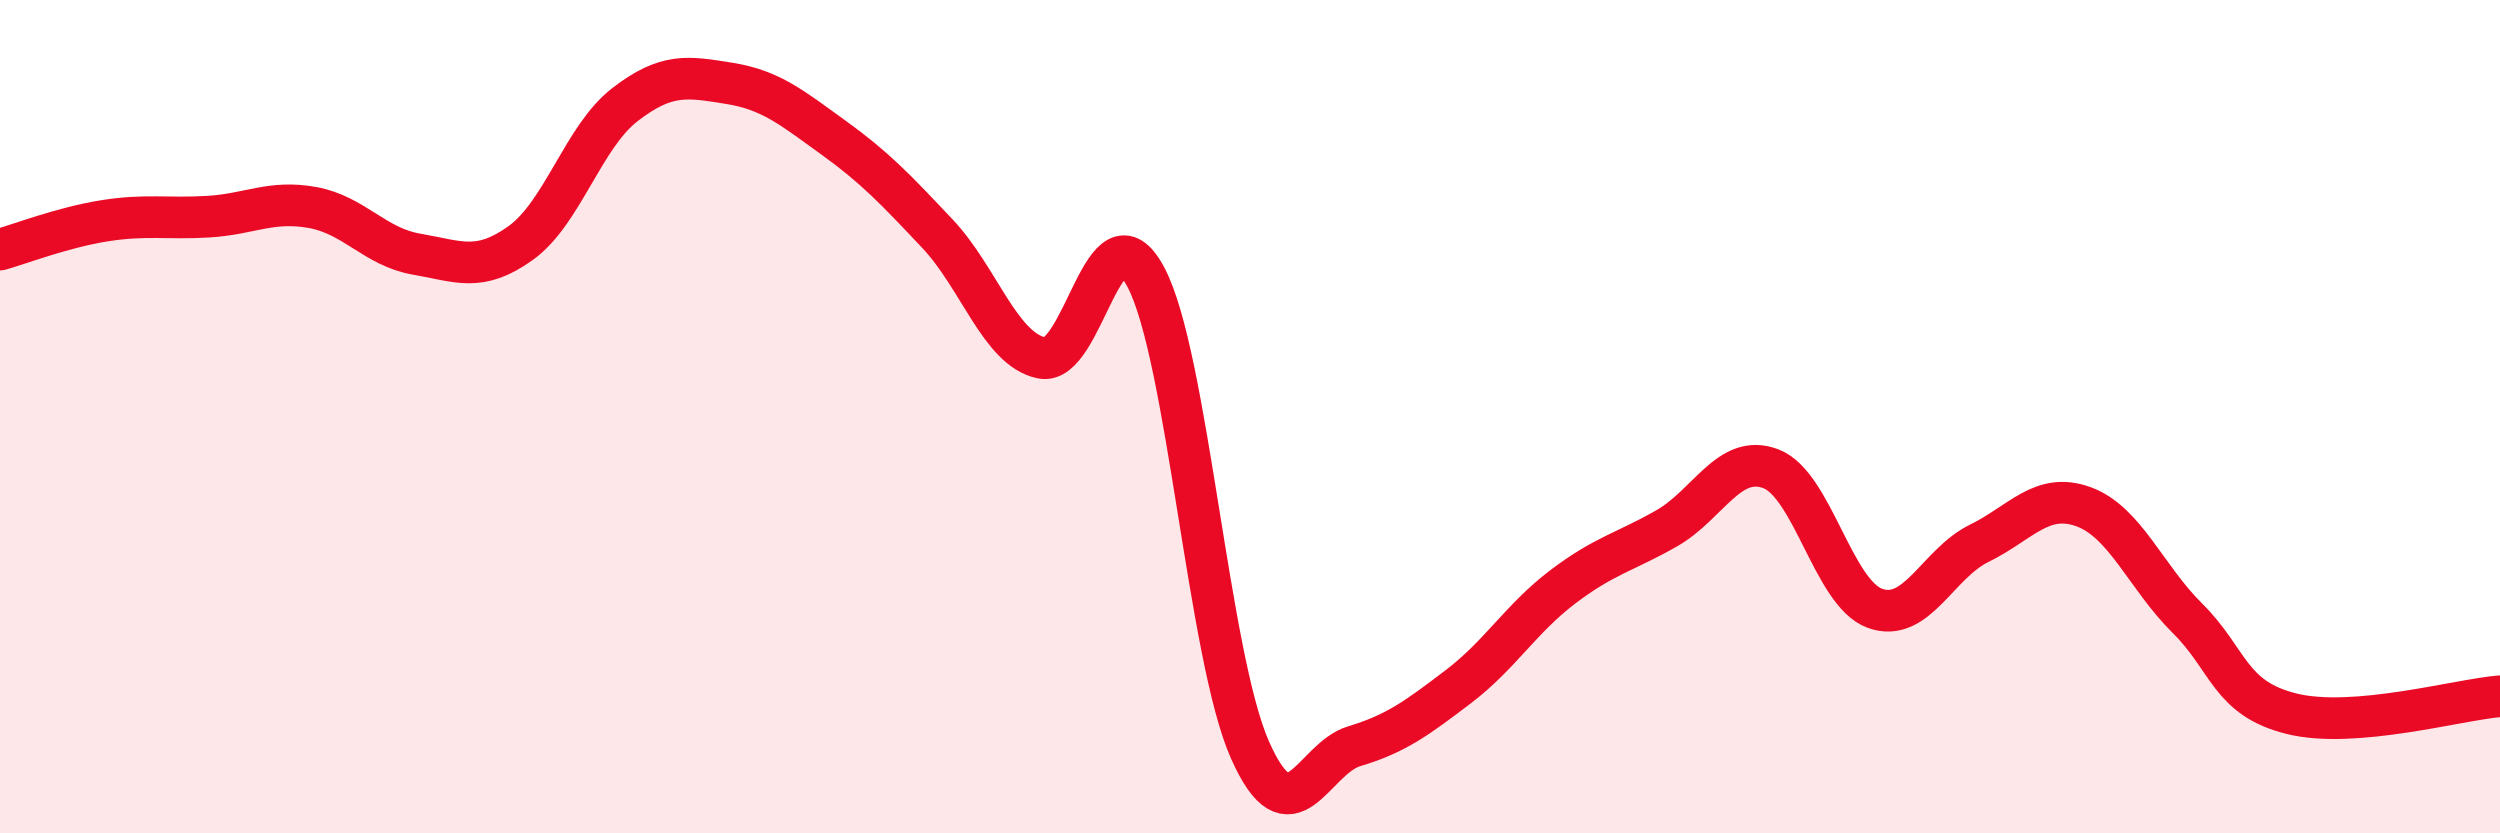 
    <svg width="60" height="20" viewBox="0 0 60 20" xmlns="http://www.w3.org/2000/svg">
      <path
        d="M 0,5.99 C 0.5,5.85 1.5,5.46 2.5,5.3 C 3.5,5.14 4,5.26 5,5.2 C 6,5.14 6.5,4.8 7.5,4.98 C 8.5,5.16 9,5.93 10,6.1 C 11,6.27 11.5,6.55 12.5,5.83 C 13.5,5.11 14,3.28 15,2.51 C 16,1.74 16.5,1.84 17.5,2 C 18.5,2.16 19,2.58 20,3.3 C 21,4.02 21.5,4.55 22.5,5.61 C 23.5,6.67 24,8.38 25,8.59 C 26,8.8 26.5,4.77 27.5,6.65 C 28.5,8.53 29,15.75 30,18 C 31,20.25 31.5,18.21 32.5,17.91 C 33.5,17.61 34,17.24 35,16.48 C 36,15.72 36.5,14.85 37.5,14.09 C 38.5,13.33 39,13.25 40,12.68 C 41,12.11 41.5,10.87 42.5,11.25 C 43.5,11.63 44,14.24 45,14.6 C 46,14.96 46.5,13.53 47.5,13.04 C 48.5,12.55 49,11.8 50,12.16 C 51,12.52 51.5,13.85 52.5,14.84 C 53.5,15.83 53.5,16.76 55,17.13 C 56.5,17.5 59,16.79 60,16.71L60 20L0 20Z"
        fill="#EB0A25"
        opacity="0.1"
        stroke-linecap="round"
        stroke-linejoin="round"
      />
      <path
        d="M 0,5.99 C 0.5,5.85 1.5,5.46 2.5,5.3 C 3.5,5.14 4,5.26 5,5.2 C 6,5.14 6.5,4.8 7.5,4.98 C 8.5,5.16 9,5.93 10,6.1 C 11,6.27 11.5,6.55 12.5,5.83 C 13.5,5.11 14,3.28 15,2.51 C 16,1.74 16.5,1.84 17.5,2 C 18.5,2.16 19,2.58 20,3.3 C 21,4.02 21.5,4.55 22.5,5.61 C 23.5,6.67 24,8.38 25,8.59 C 26,8.8 26.5,4.77 27.5,6.65 C 28.5,8.53 29,15.75 30,18 C 31,20.25 31.5,18.21 32.5,17.91 C 33.5,17.61 34,17.24 35,16.48 C 36,15.72 36.5,14.85 37.5,14.09 C 38.5,13.33 39,13.25 40,12.68 C 41,12.11 41.5,10.87 42.5,11.25 C 43.5,11.63 44,14.24 45,14.6 C 46,14.96 46.5,13.53 47.5,13.04 C 48.5,12.55 49,11.8 50,12.16 C 51,12.52 51.5,13.85 52.5,14.84 C 53.5,15.83 53.5,16.76 55,17.13 C 56.5,17.5 59,16.79 60,16.71"
        stroke="#EB0A25"
        stroke-width="1"
        fill="none"
        stroke-linecap="round"
        stroke-linejoin="round"
      />
    </svg>
  